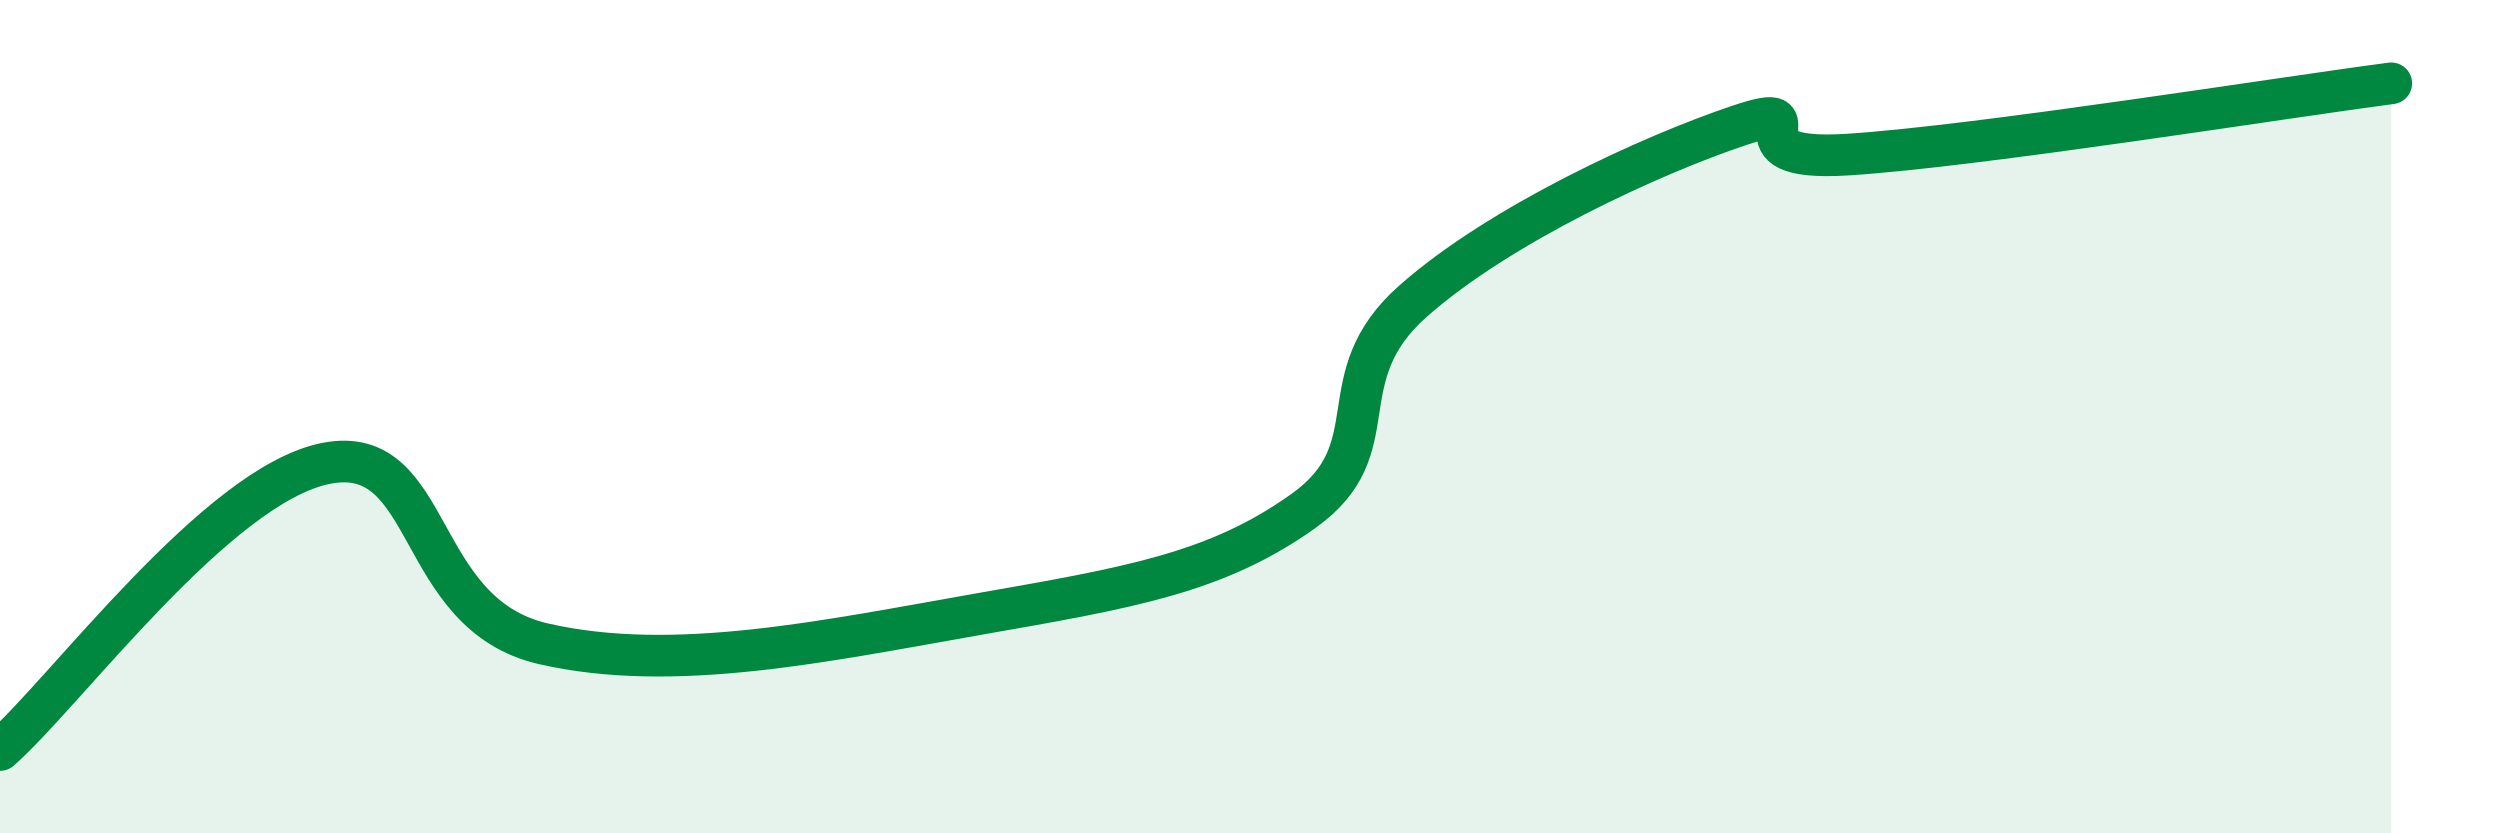 
    <svg width="60" height="20" viewBox="0 0 60 20" xmlns="http://www.w3.org/2000/svg">
      <path
        d="M 0,18 C 1.57,16.62 5.22,11.63 7.83,11.12 C 10.44,10.61 9.91,14.73 13.04,15.45 C 16.17,16.17 19.83,15.38 23.48,14.74 C 27.13,14.1 29.21,13.75 31.3,12.25 C 33.39,10.75 31.82,9.08 33.91,7.23 C 36,5.38 39.65,3.71 41.74,3.01 C 43.83,2.31 41.22,3.91 44.35,3.71 C 47.48,3.51 54.78,2.34 57.39,2L57.39 20L0 20Z"
        fill="#008740"
        opacity="0.1"
        stroke-linecap="round"
        stroke-linejoin="round"
      />
      <path
        d="M 0,18 C 1.57,16.62 5.22,11.63 7.83,11.12 C 10.44,10.61 9.91,14.73 13.04,15.45 C 16.17,16.17 19.83,15.38 23.48,14.74 C 27.13,14.1 29.21,13.75 31.3,12.25 C 33.39,10.75 31.82,9.08 33.91,7.23 C 36,5.38 39.65,3.71 41.74,3.01 C 43.83,2.31 41.22,3.91 44.35,3.71 C 47.48,3.51 54.78,2.34 57.39,2"
        stroke="#008740"
        stroke-width="1"
        fill="none"
        stroke-linecap="round"
        stroke-linejoin="round"
      />
    </svg>
  